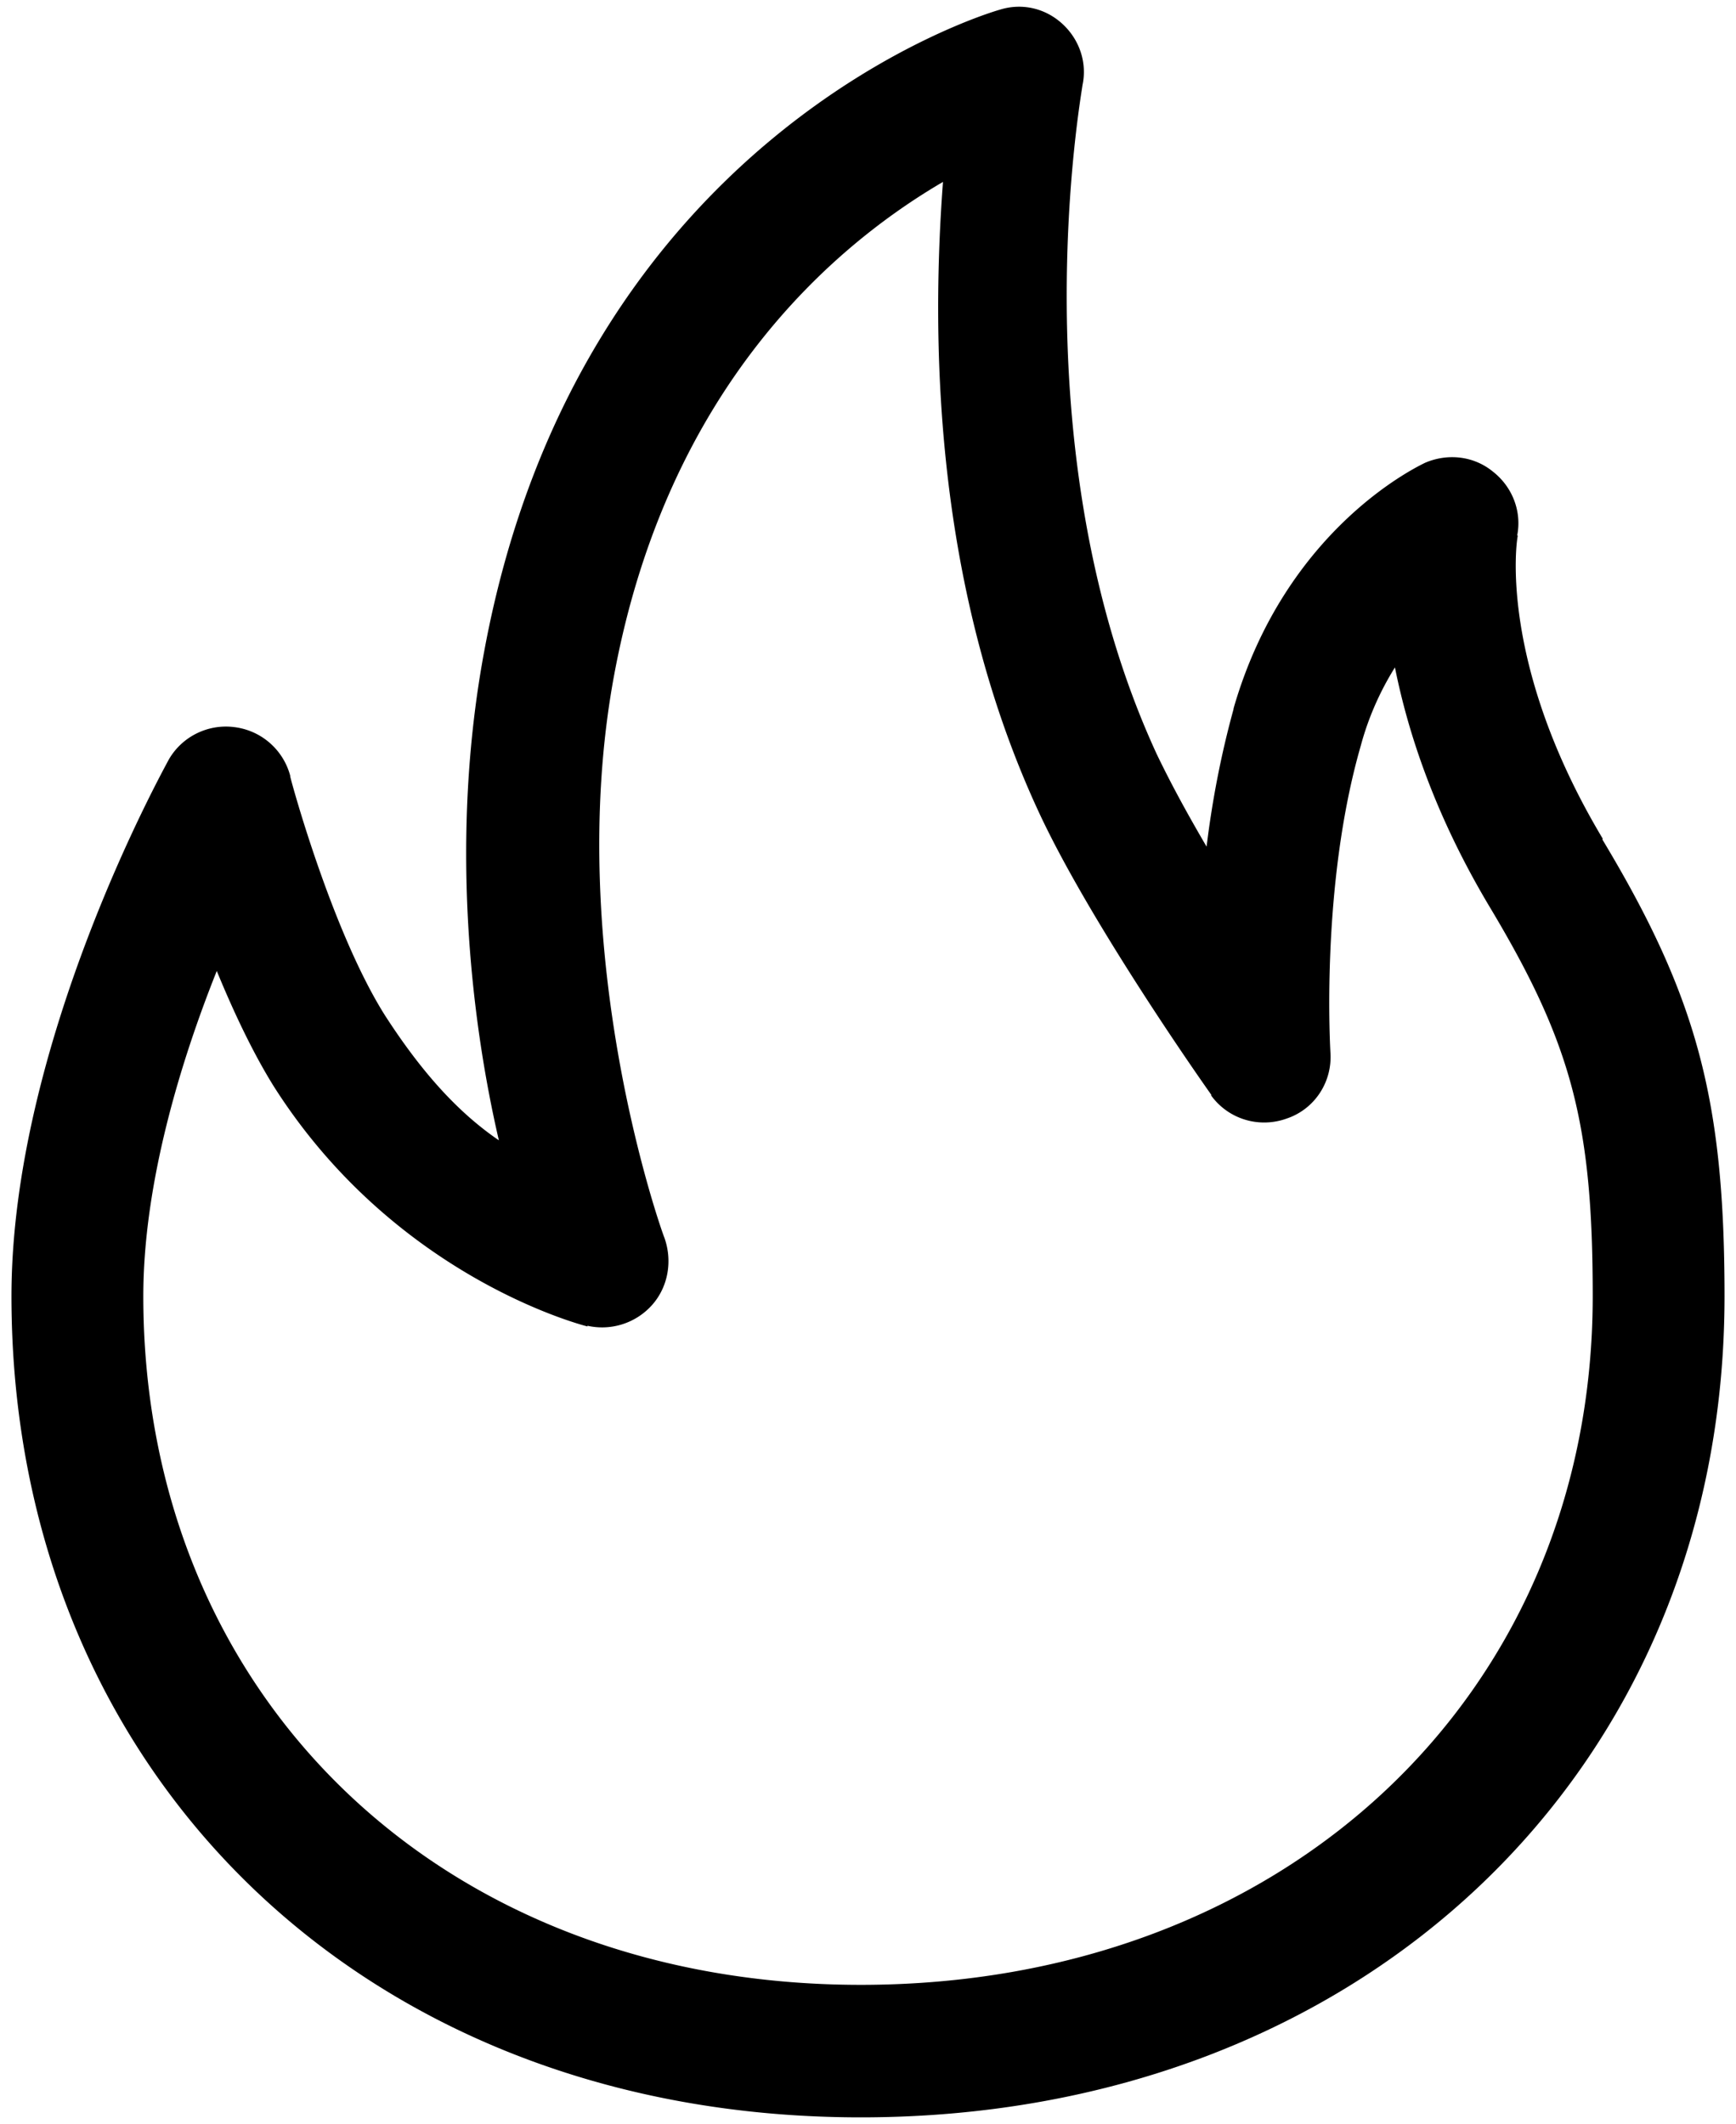 <svg xmlns="http://www.w3.org/2000/svg" width="76" height="93" xmlns:v="https://vecta.io/nano"><path d="M37.682 86.901c-18.427 0-31.408-12.686-31.408-30.15 0-4.922 1.622-10.247 3.216-14.24.714 1.739 1.56 3.547 2.491 5.045 5.264 8.294 13.378 10.428 13.737 10.519v-.03a2.93 2.93 0 0 0 2.822-.901c.726-.812.901-1.955.549-2.947-.061-.119-4.479-12.376-2.202-24.645 2.349-12.629 9.653-18.814 14.395-21.587-.474 6.343-.534 17.349 4.156 27.505 2.255 4.904 7.387 12.183 7.604 12.481h-.029c.751 1.045 2.104 1.467 3.336 1.015 1.203-.412 1.983-1.592 1.895-2.884 0-.053-.451-7.271 1.331-13.438.321-1.199.833-2.367 1.494-3.423.571 2.855 1.743 6.463 4.148 10.487 3.608 6.019 4.51 9.507 4.51 17.043 0 17.496-13.498 30.15-32.045 30.15zm32.495-50.163c-4.599-7.673-3.788-13.083-3.728-13.29h-.029c.21-1.056-.211-2.13-1.053-2.792-.841-.695-1.984-.819-2.977-.395-.24.124-6.102 2.826-8.387 10.758v.029c-.539 1.958-.931 3.972-1.18 6.02-.774-1.322-1.525-2.679-2.188-4.062-6.162-13.376-3.246-29.098-3.246-29.275.211-.97-.12-1.984-.871-2.679S44.744.124 43.783.421c-.752.21-18.396 5.587-22.575 28.042-1.533 8.181-.602 16.146.632 21.463-1.805-1.232-3.394-3.002-4.987-5.471-2.347-3.722-4.146-10.396-4.146-10.455v-.03c-.301-1.139-1.263-1.987-2.442-2.134-1.169-.154-2.315.424-2.886 1.438-.268.519-6.877 12.422-6.877 23.477 0 20.832 15.421 35.952 37.181 35.952 21.913 0 37.815-15.12 37.815-35.952 0-8.592-1.201-13.102-5.358-20.013h.037z"/></svg>